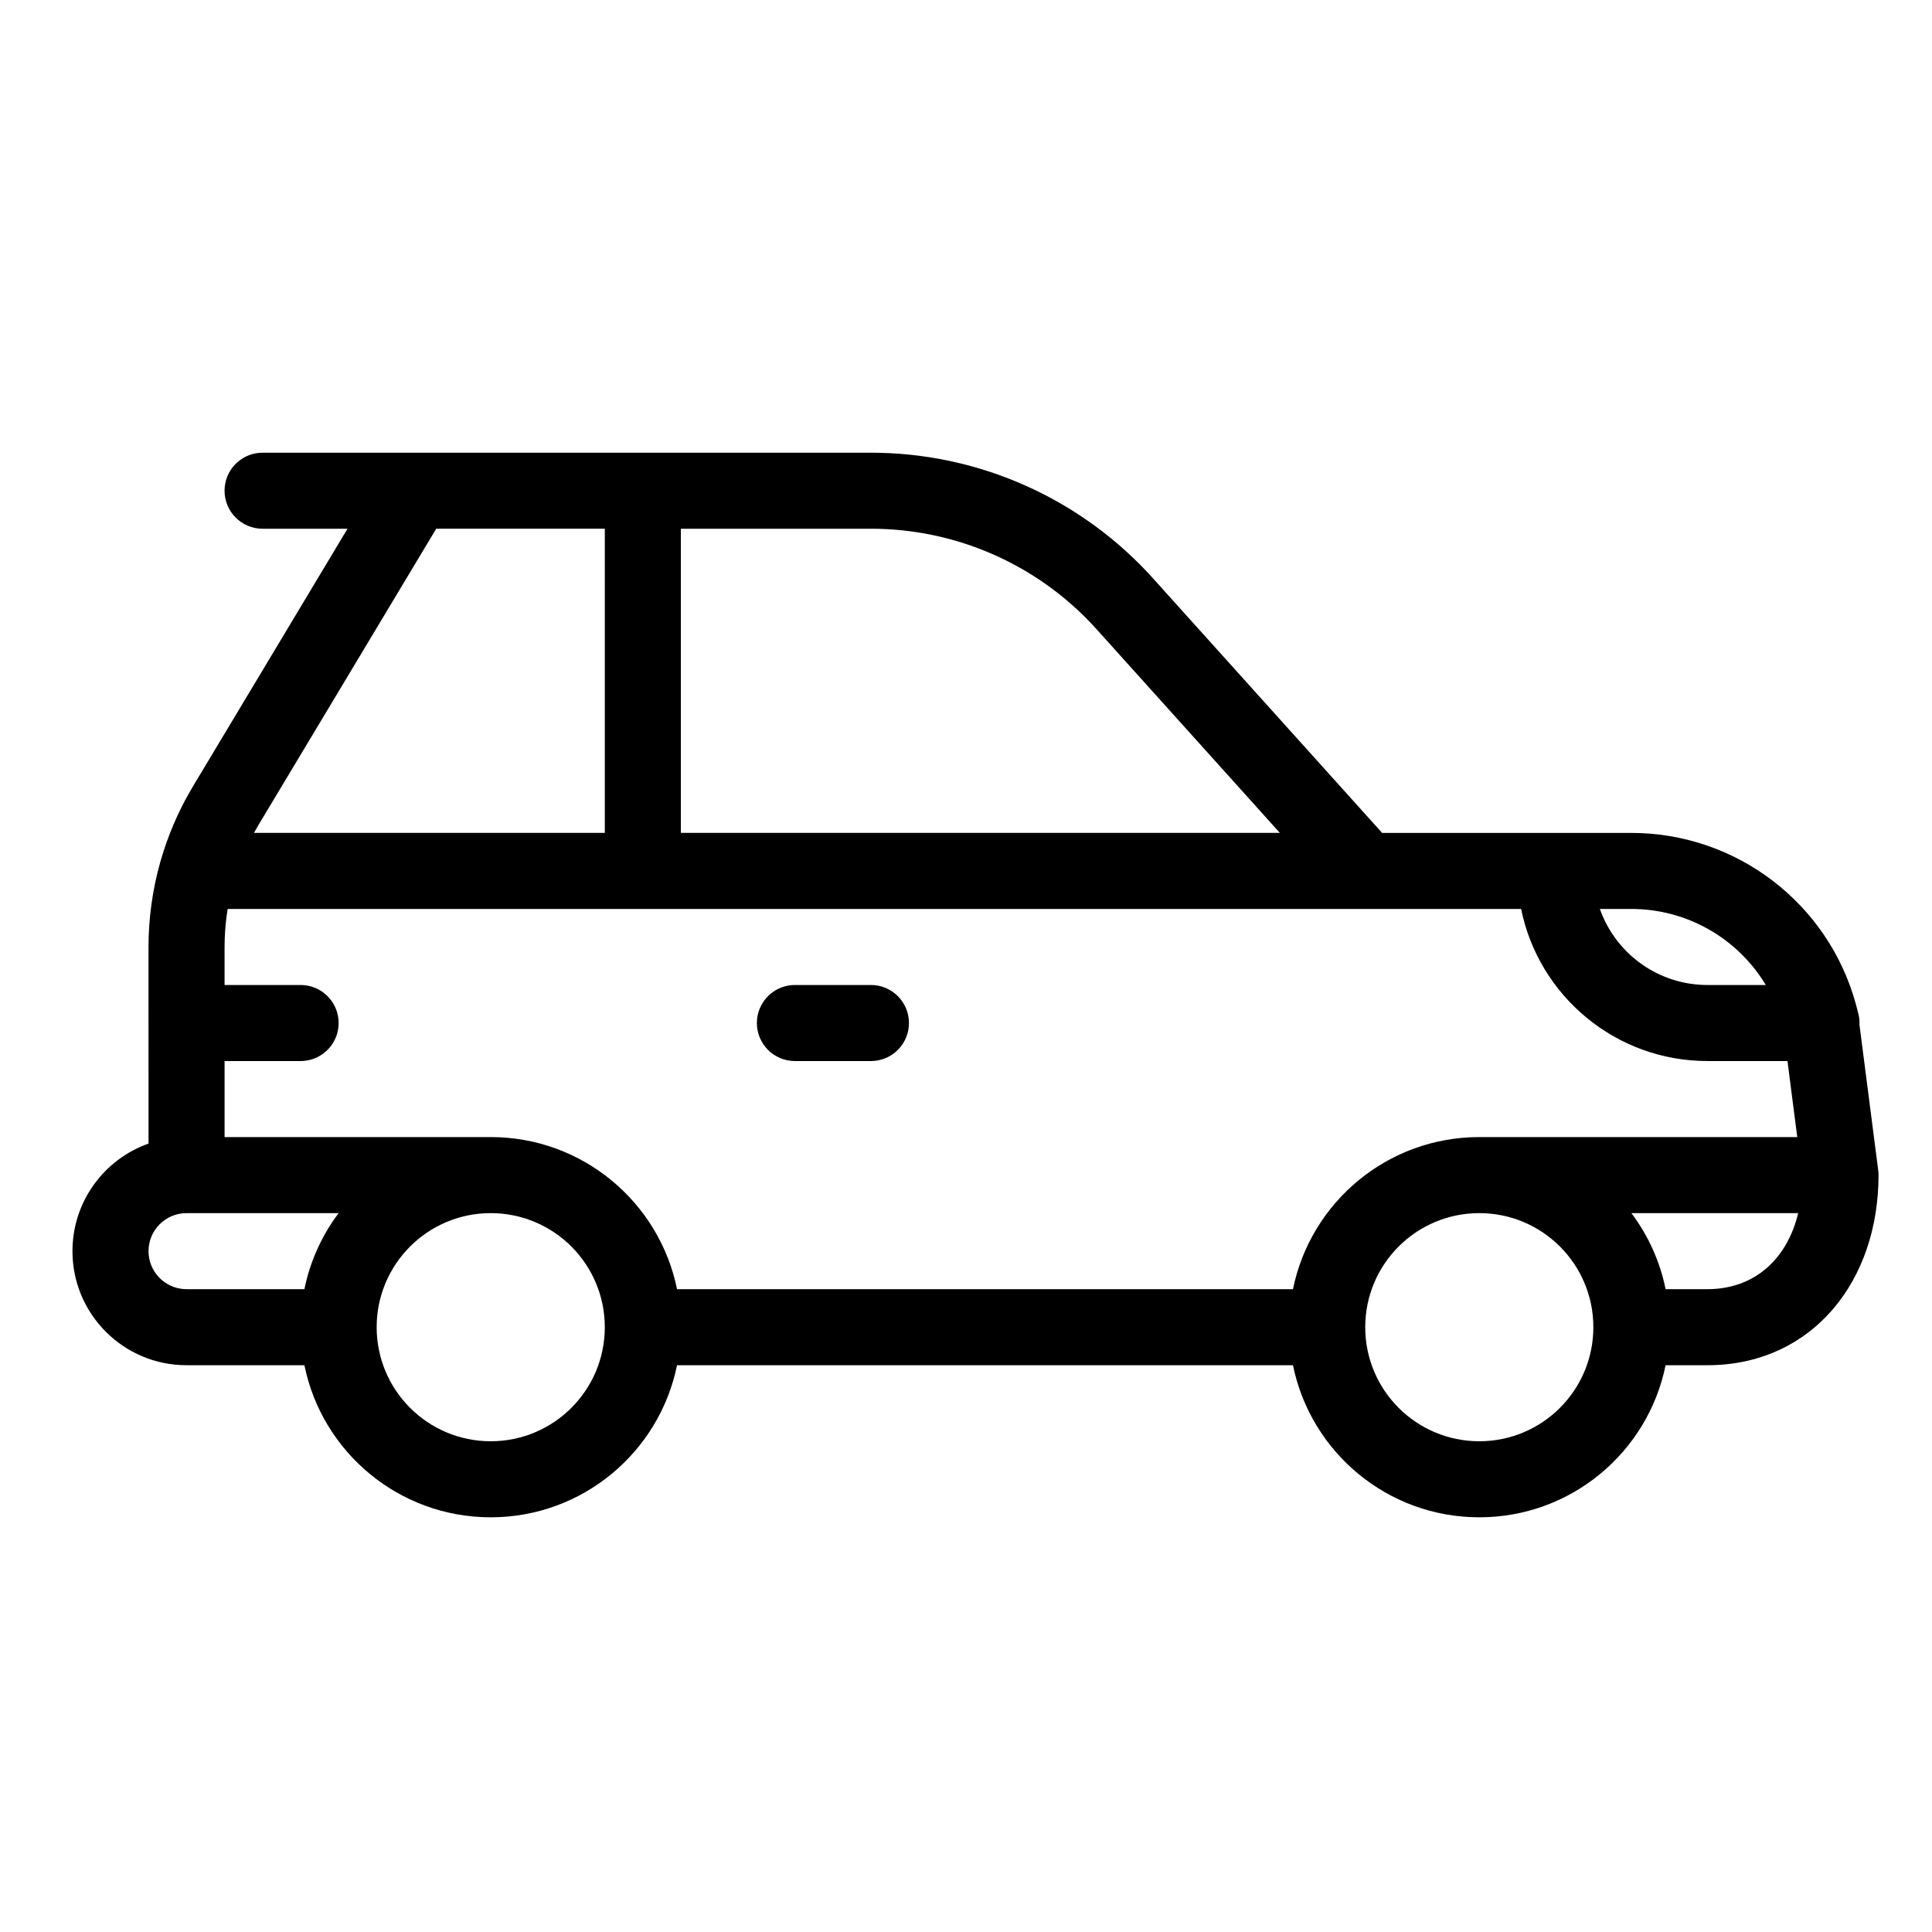 <?xml version="1.0" encoding="UTF-8"?>
<!-- Uploaded to: ICON Repo, www.svgrepo.com, Generator: ICON Repo Mixer Tools -->
<svg fill="#000000" width="800px" height="800px" version="1.1" viewBox="144 144 512 512" xmlns="http://www.w3.org/2000/svg">
 <path d="m374.81 263.97c27.801 0 54.332 11.508 73.312 31.73l1.445 1.574 60.711 67.453 66.059 0.004c27.797 0.008 52.09 18.586 59.457 45.262l0.395 1.488 0.129 0.57c0.305 0.965 0.473 1.992 0.473 3.062l-0.02 0.398 4.977 38.621c0.055 0.426 0.082 0.855 0.082 1.285 0 28.113-17.398 49.629-43.938 50.359l-1.406 0.02-11.086 0.008c-4.668 22.992-25 40.297-49.371 40.297s-44.703-17.305-49.371-40.297h-163.24c-4.668 22.992-25 40.297-49.371 40.297s-44.703-17.305-49.371-40.297l-31.238-0.008c-16.695 0-30.23-13.531-30.23-30.227 0-13.164 8.414-24.359 20.156-28.508l-0.004-52.102c0-7.613 1.051-15.152 3.094-22.414 0.066-0.266 0.137-0.527 0.219-0.785l0.039-0.105c1.766-6.031 4.223-11.863 7.332-17.379l1.133-1.945 40.918-68.211h-22.504c-5.566 0-10.078-4.512-10.078-10.074 0-5.312 4.113-9.664 9.324-10.051l0.754-0.027zm161.22 201.52c-16.695 0-30.23 13.535-30.23 30.23 0 16.695 13.535 30.227 30.23 30.227 16.695 0 30.227-13.531 30.227-30.227 0-16.695-13.531-30.23-30.227-30.23zm-261.98 0c-16.695 0-30.23 13.535-30.23 30.23 0 16.695 13.535 30.227 30.23 30.227s30.227-13.531 30.227-30.227c0-16.695-13.531-30.23-30.227-30.23zm273.07-80.602-342.79-0.004c-0.426 2.621-0.688 5.277-0.777 7.945l-0.039 2.129v10.074h20.152c5.566 0 10.078 4.512 10.078 10.078 0 5.312-4.109 9.664-9.324 10.047l-0.754 0.027h-20.152v20.152h70.535c24.375 0 44.703 17.309 49.371 40.305h163.23c4.668-22.996 25-40.305 49.375-40.305h84.266l-2.594-20.152h-21.215c-24.371 0-44.703-17.305-49.371-40.297zm-313.38 80.605-40.301-0.004c-5.566 0-10.078 4.512-10.078 10.078 0 5.312 4.113 9.664 9.324 10.047l0.754 0.027h31.234c1.512-7.441 4.664-14.293 9.066-20.148zm386.8 0h-44.199c4.402 5.856 7.555 12.707 9.062 20.148h11.086c12.234 0 21.039-7.703 24.051-20.148zm-245.73-60.461c5.562 0 10.074 4.512 10.074 10.078 0 5.312-4.109 9.664-9.324 10.047l-0.75 0.027h-20.152c-5.566 0-10.078-4.512-10.078-10.074 0-5.312 4.113-9.664 9.324-10.051l0.754-0.027zm202.85-20.129-1.324-0.023-8.355 0.004c4.031 11.402 14.707 19.664 27.375 20.129l1.133 0.02h15.461c-7.144-11.887-19.953-19.672-34.289-20.129zm-273.38-100.79h-44.676l-47.145 78.586c-0.398 0.668-0.789 1.344-1.164 2.027h92.984zm70.535 0.004h-50.383v80.609h158.75l-48.586-53.98c-14.785-16.438-35.664-26.035-57.707-26.602z"/>
</svg>